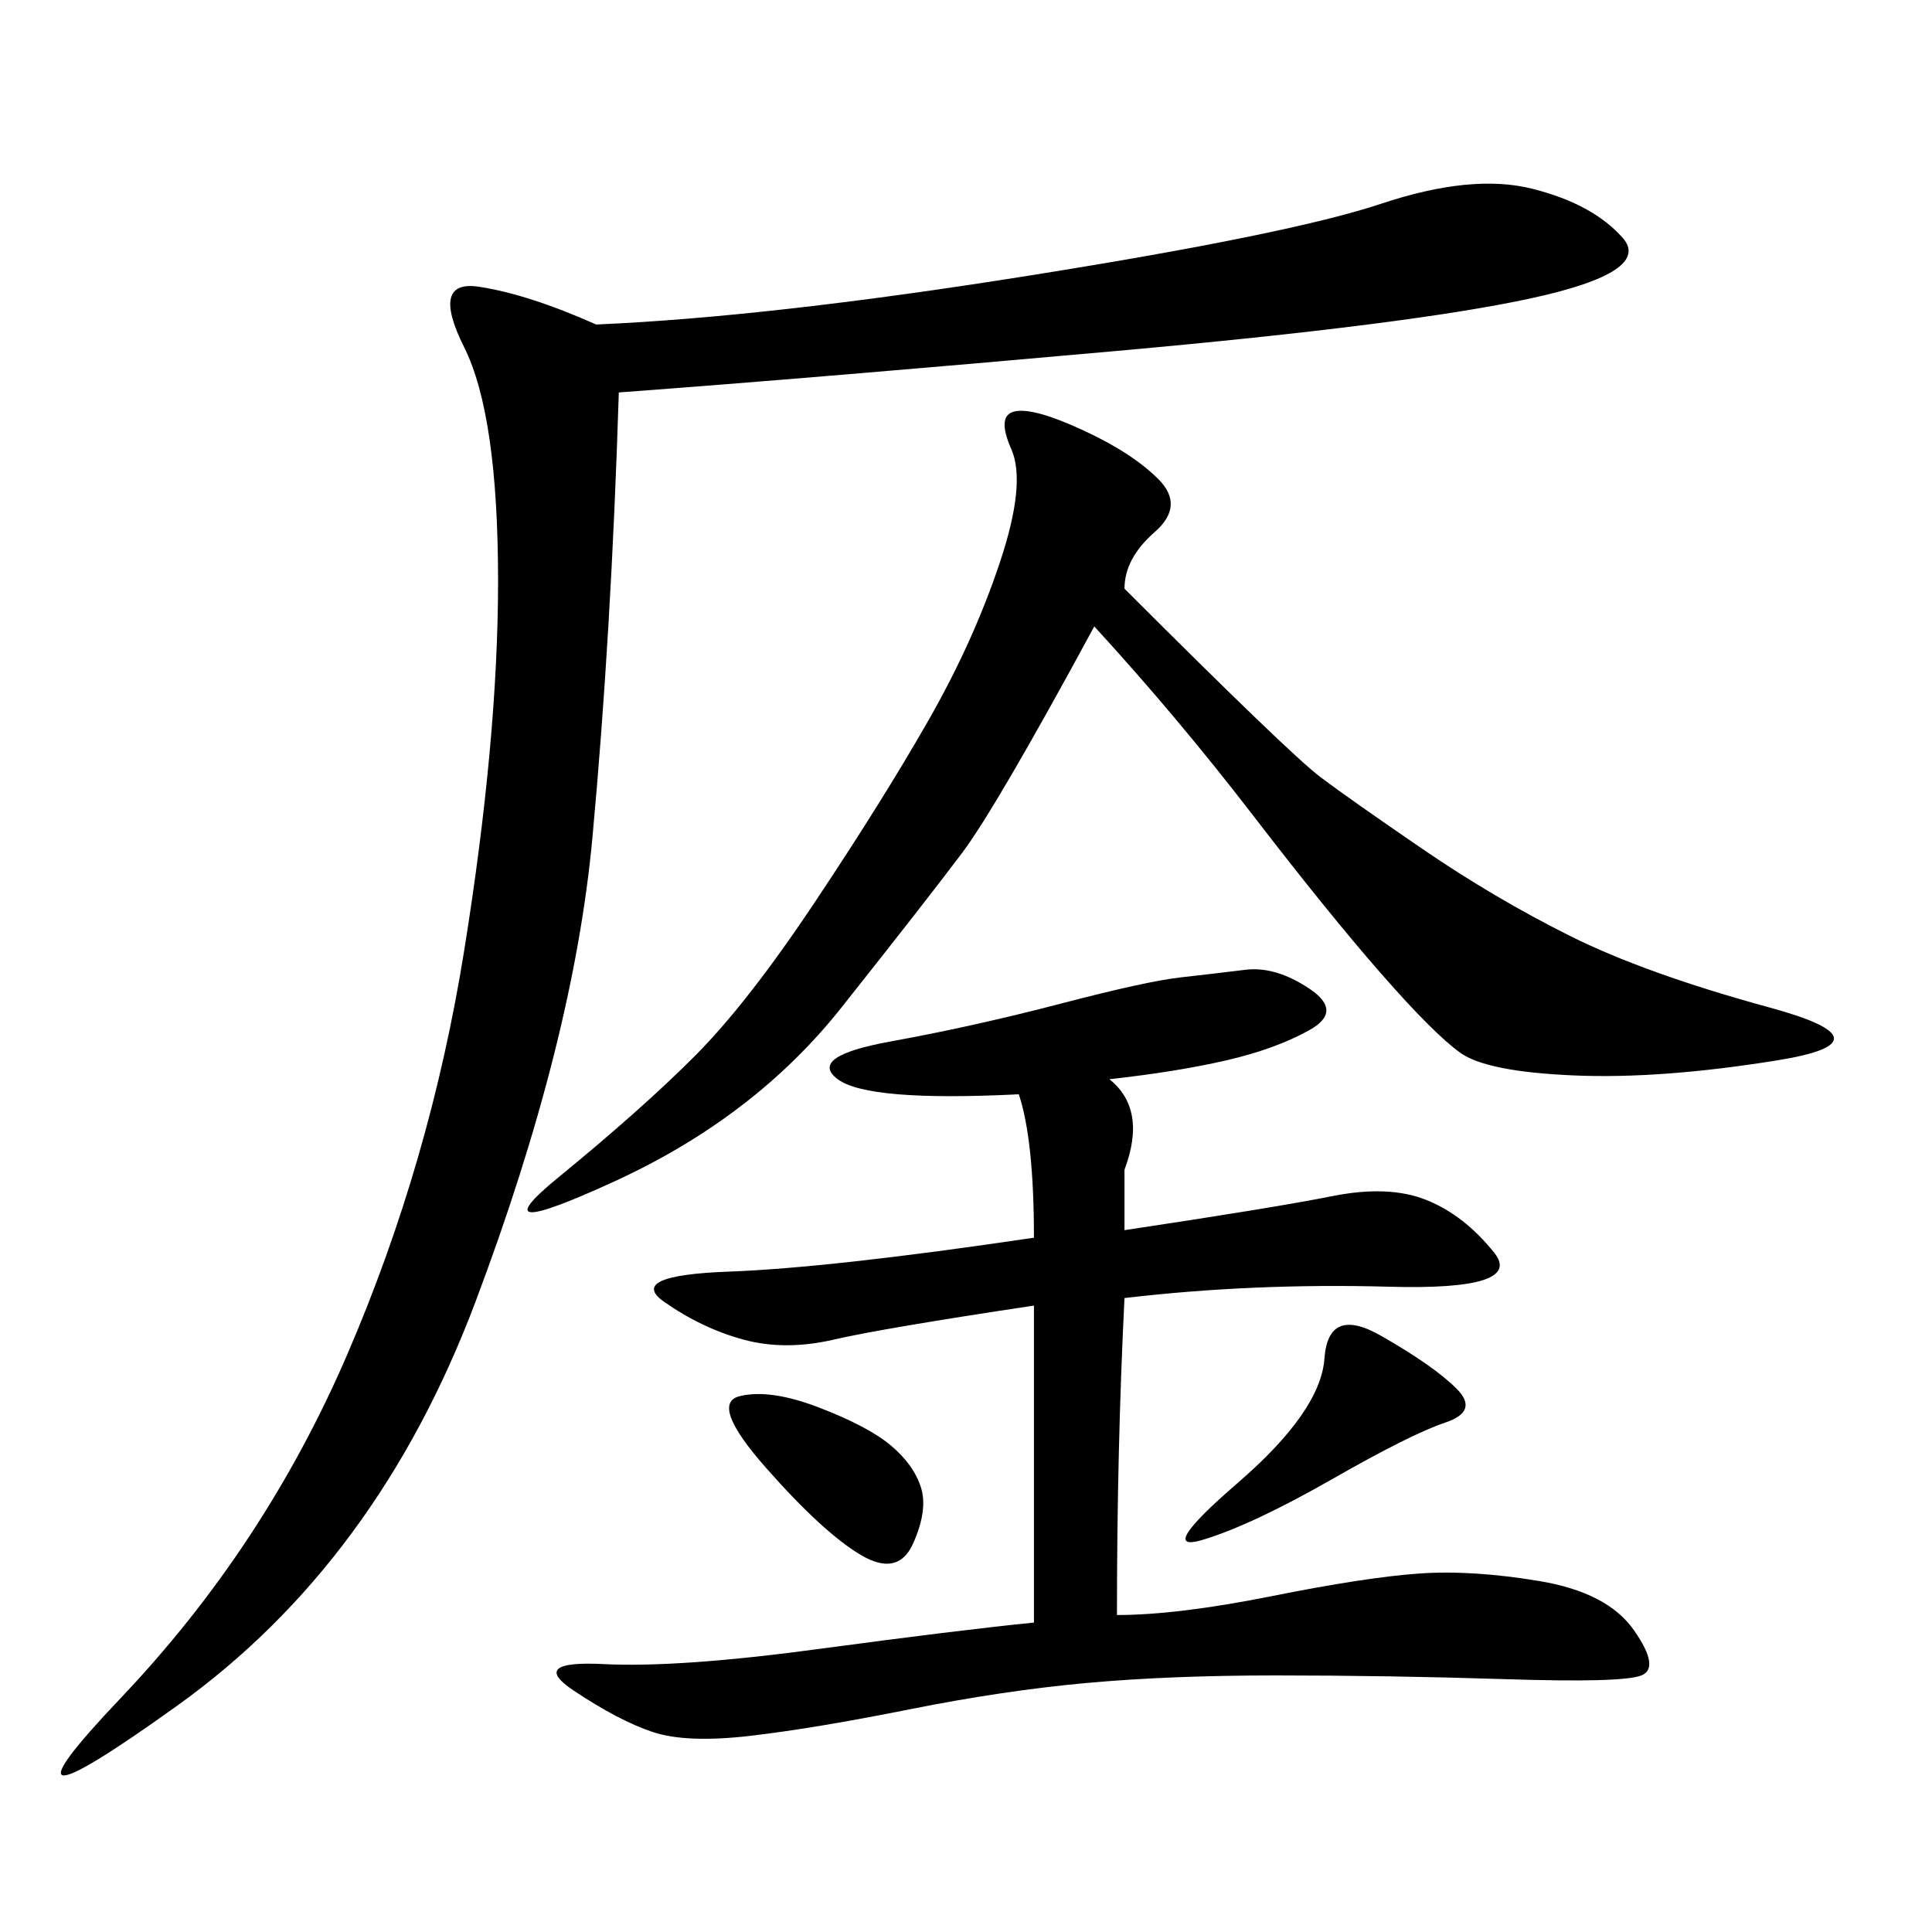 <svg xmlns="http://www.w3.org/2000/svg" xmlns:xlink="http://www.w3.org/1999/xlink" width="300" height="300"><path d="M96.09 60.94Q94.92 98.44 91.99 130.08Q89.06 161.72 73.83 202.15Q58.59 242.58 27.54 264.84Q-3.52 287.11 18.75 263.67Q41.02 240.23 53.91 210.35Q66.80 180.47 72.07 147.66Q77.34 114.84 77.34 90.23L77.34 90.23Q77.34 64.45 72.07 53.91Q66.80 43.36 74.41 44.53Q82.03 45.70 92.58 50.39L92.58 50.39Q119.53 49.22 159.96 42.77Q200.39 36.33 214.45 31.64Q228.52 26.95 237.89 29.30Q247.27 31.64 251.95 36.91Q256.64 42.19 237.89 46.29Q219.14 50.39 173.44 54.49Q127.73 58.59 96.09 60.94L96.09 60.94ZM172.27 167.58Q178.13 172.27 174.61 181.64L174.61 181.64L174.61 191.02Q198.05 187.50 206.84 185.74Q215.63 183.98 221.48 186.33Q227.34 188.67 232.03 194.53Q236.72 200.39 215.63 199.80Q194.53 199.22 174.61 201.56L174.61 201.56Q173.44 225 173.44 250.78L173.44 250.78Q182.81 250.78 197.46 247.85Q212.11 244.92 220.31 244.34Q228.52 243.75 239.06 245.51Q249.61 247.27 253.71 253.13Q257.81 258.98 254.88 260.16Q251.95 261.33 233.79 260.74Q215.63 260.16 198.05 260.16L198.05 260.16Q181.64 260.16 168.75 261.33Q155.86 262.50 141.21 265.43Q126.56 268.36 116.60 269.53Q106.64 270.70 101.37 268.95Q96.09 267.19 89.06 262.50Q82.03 257.81 93.75 258.40Q105.47 258.98 127.15 256.05Q148.83 253.13 160.55 251.95L160.55 251.95L160.55 202.73Q137.11 206.25 129.49 208.01Q121.88 209.77 115.43 208.01Q108.98 206.25 103.13 202.15Q97.27 198.05 113.09 197.46Q128.91 196.88 160.55 192.19L160.55 192.19Q160.55 176.95 158.20 169.92L158.20 169.92Q134.77 171.09 130.08 167.58Q125.39 164.06 138.28 161.72Q151.17 159.38 164.65 155.86Q178.13 152.34 183.40 151.76Q188.67 151.17 193.36 150.59Q198.05 150 203.32 153.52Q208.59 157.03 203.32 159.96Q198.05 162.89 190.43 164.65Q182.81 166.41 172.27 167.58L172.27 167.58ZM174.61 91.41Q200.39 117.19 205.08 120.70Q209.77 124.22 220.90 131.84Q232.03 139.45 243.75 145.31Q255.47 151.17 274.80 156.45Q294.14 161.72 275.98 164.65Q257.81 167.58 244.34 166.99Q230.86 166.41 226.76 163.48Q222.66 160.55 214.45 151.17Q206.25 141.80 194.53 126.56Q182.81 111.33 169.92 97.27L169.92 97.27Q154.69 125.39 149.41 132.42Q144.14 139.45 130.66 156.45Q117.19 173.44 95.51 183.40Q73.83 193.36 86.72 182.81Q99.61 172.27 107.81 164.06Q116.02 155.86 126.56 140.04Q137.11 124.22 144.14 111.91Q151.17 99.61 155.27 87.30Q159.38 75 157.03 69.73Q154.69 64.45 157.62 63.87Q160.55 63.28 168.16 66.80Q175.78 70.31 179.88 74.41Q183.98 78.52 179.30 82.62Q174.61 86.72 174.61 91.41L174.61 91.41ZM214.45 207.42Q222.66 212.11 226.17 215.63Q229.69 219.14 224.41 220.90Q219.14 222.66 206.84 229.69Q194.53 236.72 186.91 239.06Q179.30 241.41 192.19 230.27Q205.08 219.14 205.66 210.94Q206.25 202.73 214.45 207.42L214.45 207.42ZM114.84 216.80Q119.53 215.63 127.15 218.55Q134.77 221.48 138.28 224.41Q141.80 227.34 142.97 230.86Q144.14 234.38 141.80 239.65Q139.45 244.92 133.59 241.41Q127.73 237.89 118.95 227.93Q110.16 217.97 114.84 216.80L114.84 216.80Z"/></svg>